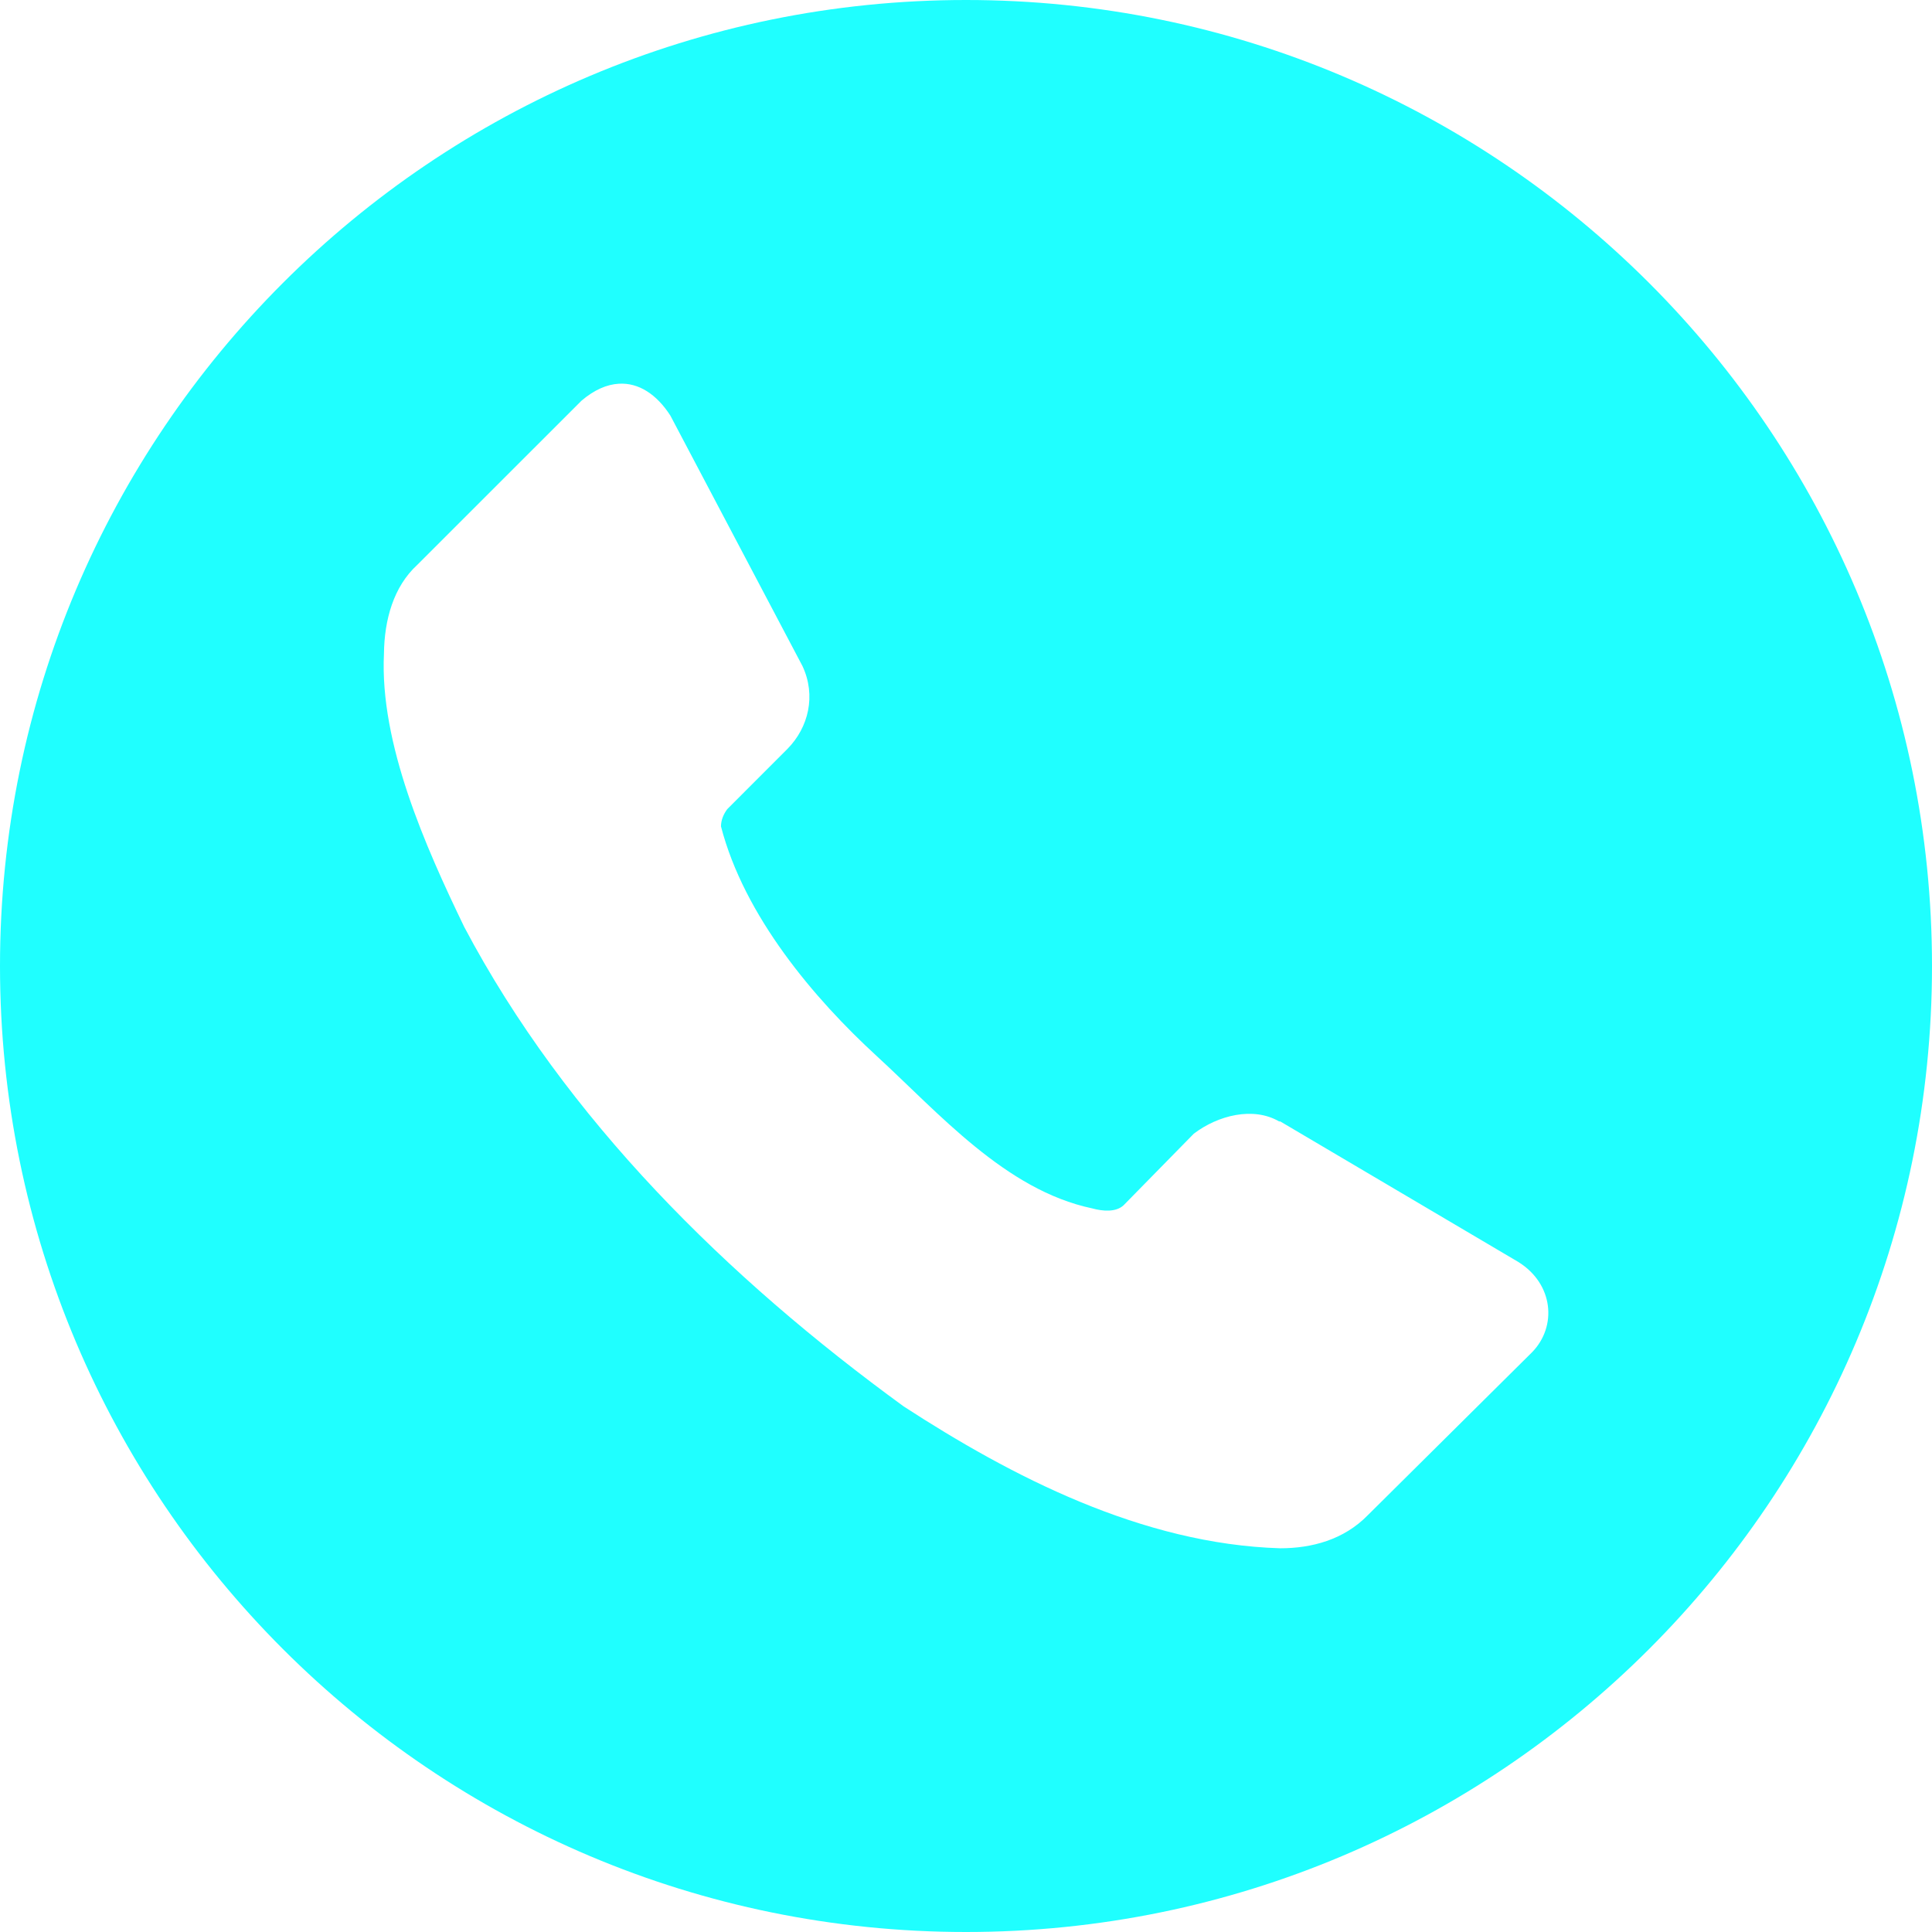 <?xml version="1.0" encoding="UTF-8"?> <svg xmlns="http://www.w3.org/2000/svg" width="34" height="34" viewBox="0 0 34 34" fill="none"><g clip-path="url(#clip0_1108_265)"><path d="M17 0C7.611 0 0 7.611 0 17C0 26.389 7.611 34 17 34C26.389 34 34 26.389 34 17C34 7.611 26.389 0 17 0ZM10.891 6.753C11.241 6.732 11.557 6.941 11.797 7.313L14.122 11.721C14.366 12.243 14.227 12.802 13.862 13.175L12.798 14.24C12.732 14.33 12.689 14.431 12.688 14.543C13.096 16.123 14.334 17.581 15.427 18.583C16.52 19.586 17.694 20.943 19.218 21.265C19.407 21.317 19.638 21.336 19.773 21.211L21.009 19.951C21.436 19.627 22.054 19.471 22.51 19.735H22.53L26.724 22.211C27.34 22.597 27.404 23.343 26.963 23.796L24.074 26.662C23.648 27.1 23.081 27.247 22.53 27.247C20.095 27.174 17.794 25.979 15.904 24.751C12.802 22.494 9.957 19.695 8.17 16.313C7.485 14.895 6.68 13.086 6.757 11.503C6.764 10.907 6.925 10.324 7.344 9.94L10.233 7.052C10.458 6.86 10.68 6.765 10.891 6.753Z" fill="#1FFFFF"></path></g><defs><clipPath id="clip0_1108_265"><rect width="34" height="34" fill="white"></rect></clipPath></defs></svg> 